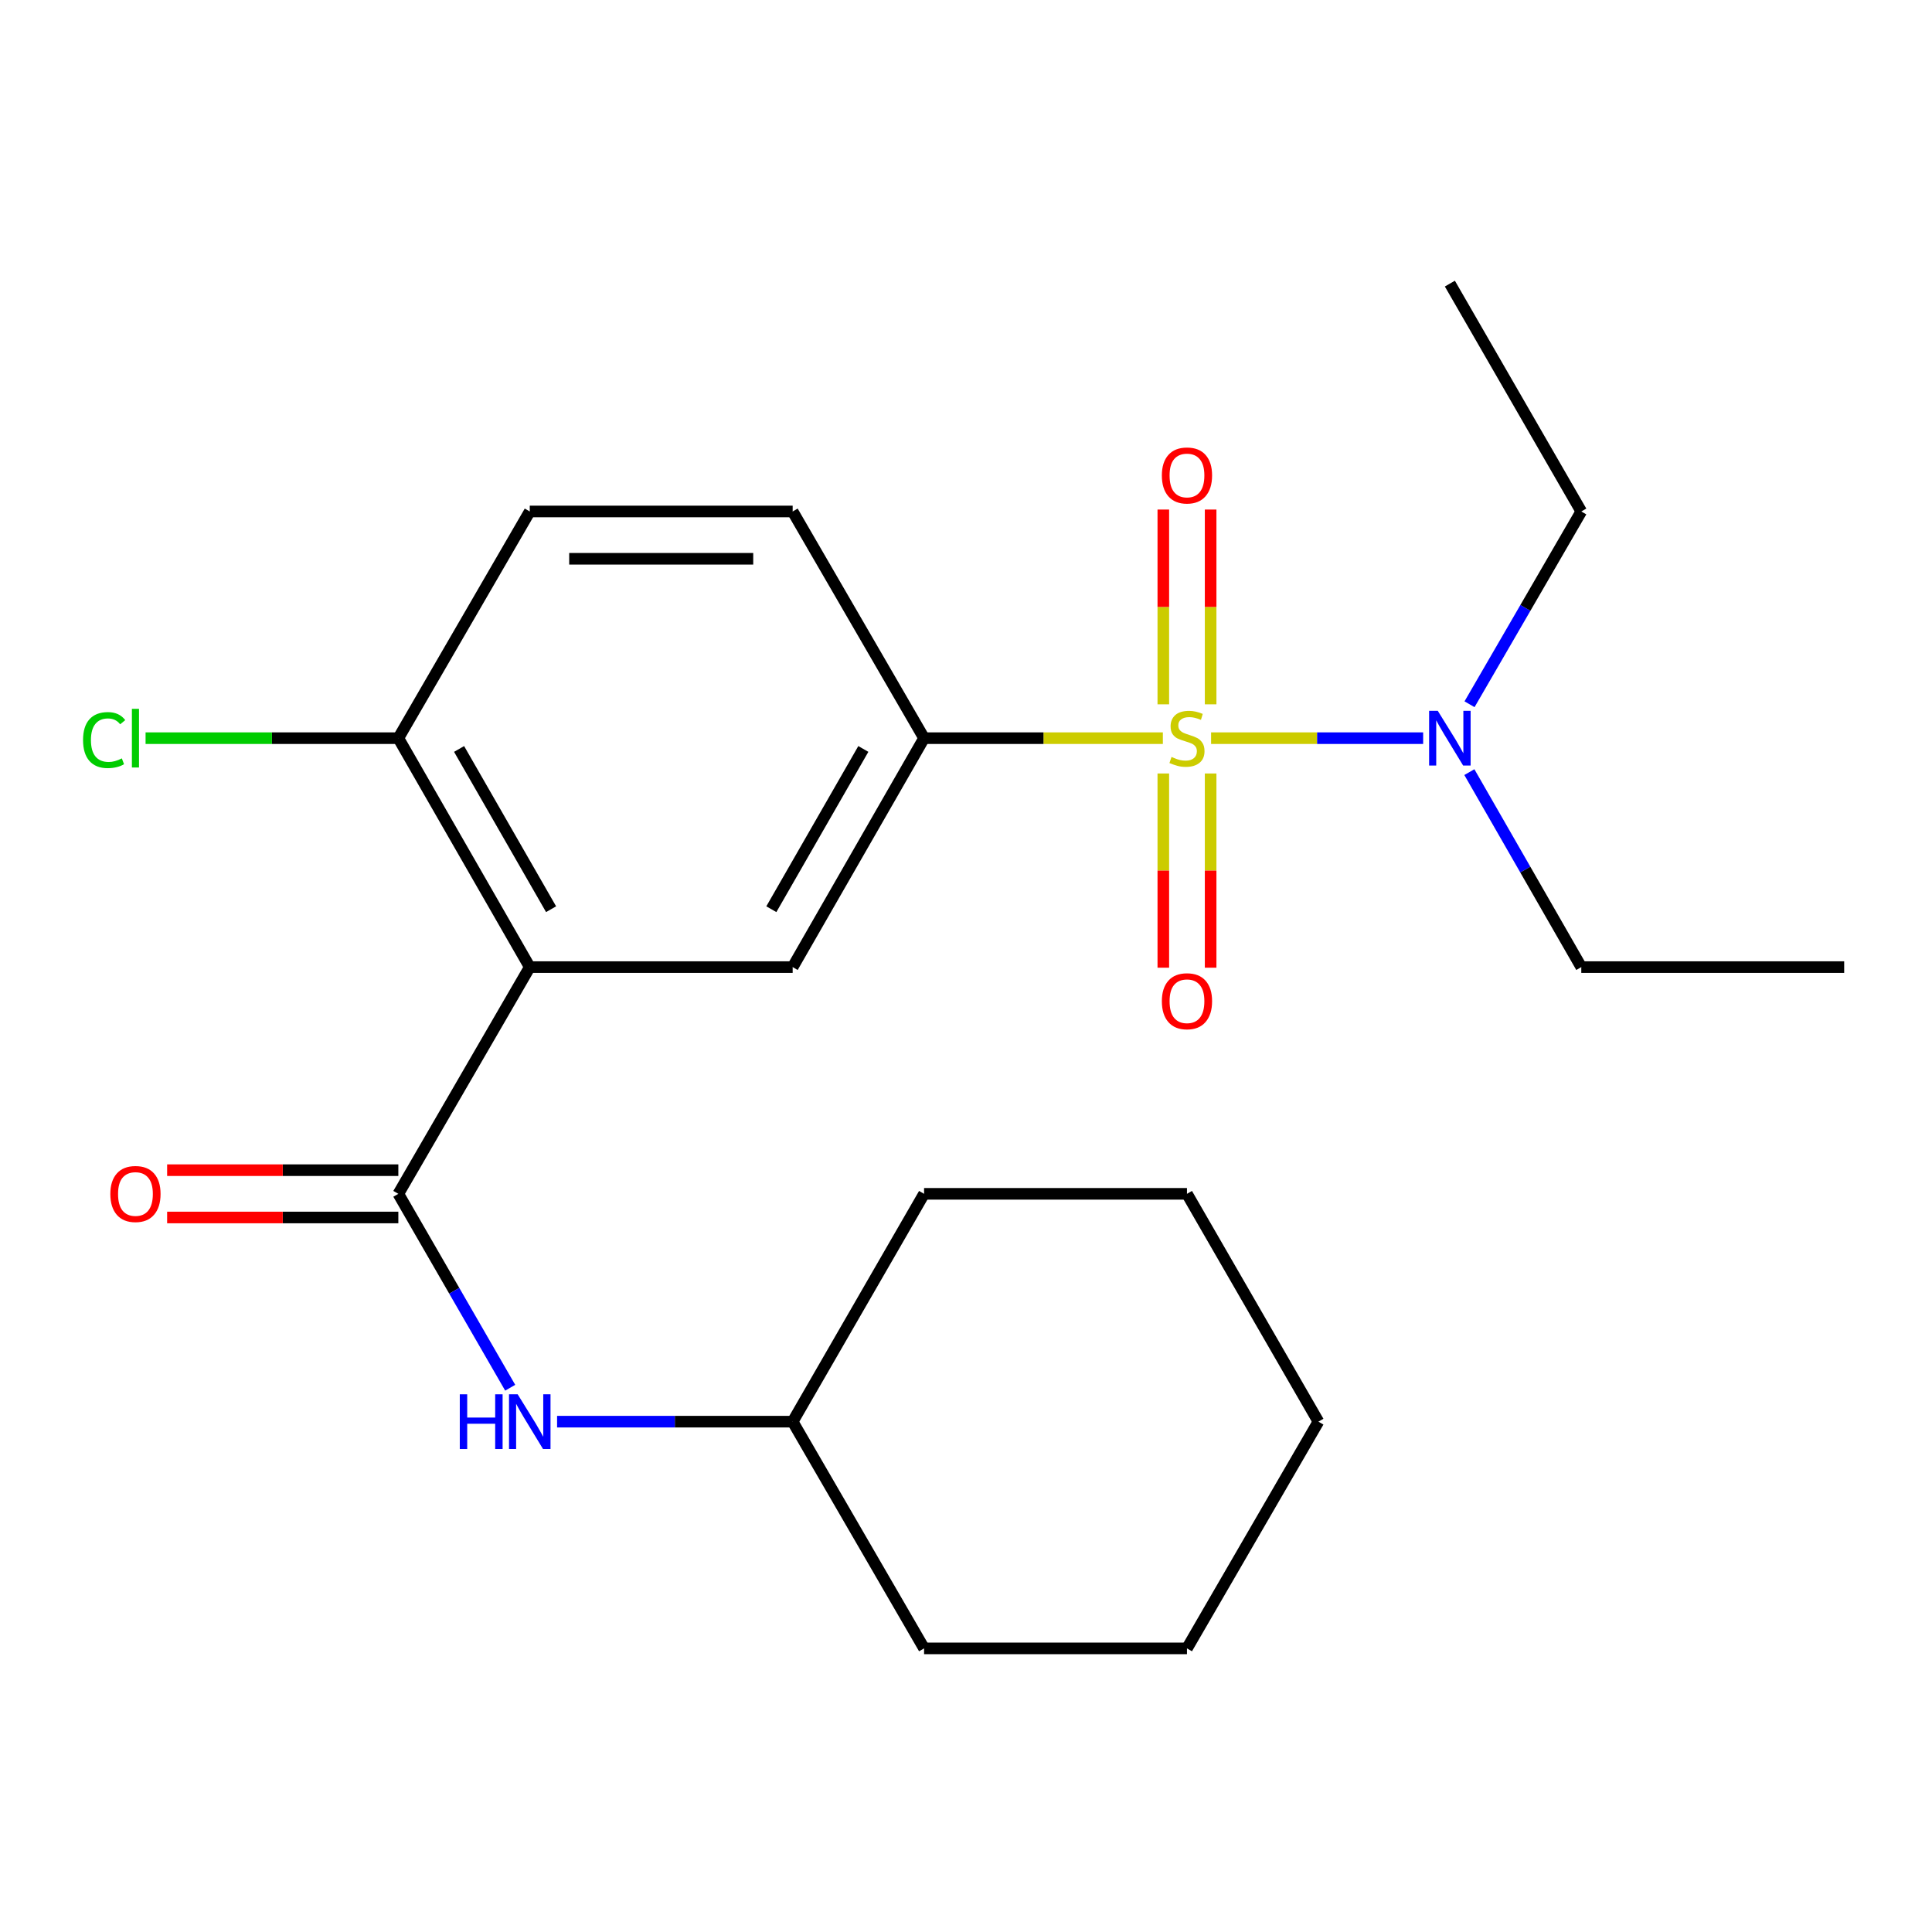 <?xml version='1.0' encoding='iso-8859-1'?>
<svg version='1.1' baseProfile='full'
              xmlns='http://www.w3.org/2000/svg'
                      xmlns:rdkit='http://www.rdkit.org/xml'
                      xmlns:xlink='http://www.w3.org/1999/xlink'
                  xml:space='preserve'
width='1000px' height='1000px' viewBox='0 0 1000 1000'>
<!-- END OF HEADER -->
<rect style='opacity:1.0;fill:#FFFFFF;stroke:none' width='1000' height='1000' x='0' y='0'> </rect>
<path class='bond-2' d='M 601.894,382.075 L 540.098,382.075' style='fill:none;fill-rule:evenodd;stroke:#CCCC00;stroke-width:6px;stroke-linecap:butt;stroke-linejoin:miter;stroke-opacity:1' />
<path class='bond-2' d='M 540.098,382.075 L 478.302,382.075' style='fill:none;fill-rule:evenodd;stroke:#000000;stroke-width:6px;stroke-linecap:butt;stroke-linejoin:miter;stroke-opacity:1' />
<path class='bond-4' d='M 626.857,382.075 L 681.738,382.075' style='fill:none;fill-rule:evenodd;stroke:#CCCC00;stroke-width:6px;stroke-linecap:butt;stroke-linejoin:miter;stroke-opacity:1' />
<path class='bond-4' d='M 681.738,382.075 L 736.619,382.075' style='fill:none;fill-rule:evenodd;stroke:#0000FF;stroke-width:6px;stroke-linecap:butt;stroke-linejoin:miter;stroke-opacity:1' />
<path class='bond-6' d='M 602.131,400.357 L 602.131,450.62' style='fill:none;fill-rule:evenodd;stroke:#CCCC00;stroke-width:6px;stroke-linecap:butt;stroke-linejoin:miter;stroke-opacity:1' />
<path class='bond-6' d='M 602.131,450.62 L 602.131,500.884' style='fill:none;fill-rule:evenodd;stroke:#FF0000;stroke-width:6px;stroke-linecap:butt;stroke-linejoin:miter;stroke-opacity:1' />
<path class='bond-6' d='M 626.62,400.357 L 626.62,450.62' style='fill:none;fill-rule:evenodd;stroke:#CCCC00;stroke-width:6px;stroke-linecap:butt;stroke-linejoin:miter;stroke-opacity:1' />
<path class='bond-6' d='M 626.62,450.62 L 626.62,500.884' style='fill:none;fill-rule:evenodd;stroke:#FF0000;stroke-width:6px;stroke-linecap:butt;stroke-linejoin:miter;stroke-opacity:1' />
<path class='bond-7' d='M 626.62,364.554 L 626.62,314.146' style='fill:none;fill-rule:evenodd;stroke:#CCCC00;stroke-width:6px;stroke-linecap:butt;stroke-linejoin:miter;stroke-opacity:1' />
<path class='bond-7' d='M 626.62,314.146 L 626.62,263.739' style='fill:none;fill-rule:evenodd;stroke:#FF0000;stroke-width:6px;stroke-linecap:butt;stroke-linejoin:miter;stroke-opacity:1' />
<path class='bond-7' d='M 602.131,364.554 L 602.131,314.146' style='fill:none;fill-rule:evenodd;stroke:#CCCC00;stroke-width:6px;stroke-linecap:butt;stroke-linejoin:miter;stroke-opacity:1' />
<path class='bond-7' d='M 602.131,314.146 L 602.131,263.739' style='fill:none;fill-rule:evenodd;stroke:#FF0000;stroke-width:6px;stroke-linecap:butt;stroke-linejoin:miter;stroke-opacity:1' />
<path class='bond-0' d='M 274.205,500.571 L 410.279,500.571' style='fill:none;fill-rule:evenodd;stroke:#000000;stroke-width:6px;stroke-linecap:butt;stroke-linejoin:miter;stroke-opacity:1' />
<path class='bond-1' d='M 274.205,500.571 L 206.182,617.925' style='fill:none;fill-rule:evenodd;stroke:#000000;stroke-width:6px;stroke-linecap:butt;stroke-linejoin:miter;stroke-opacity:1' />
<path class='bond-23' d='M 274.205,500.571 L 206.182,382.075' style='fill:none;fill-rule:evenodd;stroke:#000000;stroke-width:6px;stroke-linecap:butt;stroke-linejoin:miter;stroke-opacity:1' />
<path class='bond-23' d='M 285.24,470.605 L 237.623,387.658' style='fill:none;fill-rule:evenodd;stroke:#000000;stroke-width:6px;stroke-linecap:butt;stroke-linejoin:miter;stroke-opacity:1' />
<path class='bond-5' d='M 206.182,617.925 L 235.128,668.106' style='fill:none;fill-rule:evenodd;stroke:#000000;stroke-width:6px;stroke-linecap:butt;stroke-linejoin:miter;stroke-opacity:1' />
<path class='bond-5' d='M 235.128,668.106 L 264.074,718.286' style='fill:none;fill-rule:evenodd;stroke:#0000FF;stroke-width:6px;stroke-linecap:butt;stroke-linejoin:miter;stroke-opacity:1' />
<path class='bond-9' d='M 206.182,605.681 L 146.346,605.681' style='fill:none;fill-rule:evenodd;stroke:#000000;stroke-width:6px;stroke-linecap:butt;stroke-linejoin:miter;stroke-opacity:1' />
<path class='bond-9' d='M 146.346,605.681 L 86.51,605.681' style='fill:none;fill-rule:evenodd;stroke:#FF0000;stroke-width:6px;stroke-linecap:butt;stroke-linejoin:miter;stroke-opacity:1' />
<path class='bond-9' d='M 206.182,630.169 L 146.346,630.169' style='fill:none;fill-rule:evenodd;stroke:#000000;stroke-width:6px;stroke-linecap:butt;stroke-linejoin:miter;stroke-opacity:1' />
<path class='bond-9' d='M 146.346,630.169 L 86.51,630.169' style='fill:none;fill-rule:evenodd;stroke:#FF0000;stroke-width:6px;stroke-linecap:butt;stroke-linejoin:miter;stroke-opacity:1' />
<path class='bond-3' d='M 478.302,382.075 L 410.279,500.571' style='fill:none;fill-rule:evenodd;stroke:#000000;stroke-width:6px;stroke-linecap:butt;stroke-linejoin:miter;stroke-opacity:1' />
<path class='bond-3' d='M 446.861,387.658 L 399.244,470.605' style='fill:none;fill-rule:evenodd;stroke:#000000;stroke-width:6px;stroke-linecap:butt;stroke-linejoin:miter;stroke-opacity:1' />
<path class='bond-10' d='M 478.302,382.075 L 410.279,264.735' style='fill:none;fill-rule:evenodd;stroke:#000000;stroke-width:6px;stroke-linecap:butt;stroke-linejoin:miter;stroke-opacity:1' />
<path class='bond-14' d='M 760.623,364.524 L 789.548,314.63' style='fill:none;fill-rule:evenodd;stroke:#0000FF;stroke-width:6px;stroke-linecap:butt;stroke-linejoin:miter;stroke-opacity:1' />
<path class='bond-14' d='M 789.548,314.63 L 818.472,264.735' style='fill:none;fill-rule:evenodd;stroke:#000000;stroke-width:6px;stroke-linecap:butt;stroke-linejoin:miter;stroke-opacity:1' />
<path class='bond-15' d='M 760.538,399.651 L 789.505,450.111' style='fill:none;fill-rule:evenodd;stroke:#0000FF;stroke-width:6px;stroke-linecap:butt;stroke-linejoin:miter;stroke-opacity:1' />
<path class='bond-15' d='M 789.505,450.111 L 818.472,500.571' style='fill:none;fill-rule:evenodd;stroke:#000000;stroke-width:6px;stroke-linecap:butt;stroke-linejoin:miter;stroke-opacity:1' />
<path class='bond-13' d='M 288.347,735.85 L 349.313,735.85' style='fill:none;fill-rule:evenodd;stroke:#0000FF;stroke-width:6px;stroke-linecap:butt;stroke-linejoin:miter;stroke-opacity:1' />
<path class='bond-13' d='M 349.313,735.85 L 410.279,735.85' style='fill:none;fill-rule:evenodd;stroke:#000000;stroke-width:6px;stroke-linecap:butt;stroke-linejoin:miter;stroke-opacity:1' />
<path class='bond-8' d='M 206.182,382.075 L 274.205,264.735' style='fill:none;fill-rule:evenodd;stroke:#000000;stroke-width:6px;stroke-linecap:butt;stroke-linejoin:miter;stroke-opacity:1' />
<path class='bond-12' d='M 206.182,382.075 L 140.766,382.075' style='fill:none;fill-rule:evenodd;stroke:#000000;stroke-width:6px;stroke-linecap:butt;stroke-linejoin:miter;stroke-opacity:1' />
<path class='bond-12' d='M 140.766,382.075 L 75.35,382.075' style='fill:none;fill-rule:evenodd;stroke:#00CC00;stroke-width:6px;stroke-linecap:butt;stroke-linejoin:miter;stroke-opacity:1' />
<path class='bond-11' d='M 410.279,264.735 L 274.205,264.735' style='fill:none;fill-rule:evenodd;stroke:#000000;stroke-width:6px;stroke-linecap:butt;stroke-linejoin:miter;stroke-opacity:1' />
<path class='bond-11' d='M 389.868,289.224 L 294.616,289.224' style='fill:none;fill-rule:evenodd;stroke:#000000;stroke-width:6px;stroke-linecap:butt;stroke-linejoin:miter;stroke-opacity:1' />
<path class='bond-16' d='M 410.279,735.85 L 478.302,853.203' style='fill:none;fill-rule:evenodd;stroke:#000000;stroke-width:6px;stroke-linecap:butt;stroke-linejoin:miter;stroke-opacity:1' />
<path class='bond-17' d='M 410.279,735.85 L 478.302,617.925' style='fill:none;fill-rule:evenodd;stroke:#000000;stroke-width:6px;stroke-linecap:butt;stroke-linejoin:miter;stroke-opacity:1' />
<path class='bond-18' d='M 818.472,264.735 L 750.449,146.797' style='fill:none;fill-rule:evenodd;stroke:#000000;stroke-width:6px;stroke-linecap:butt;stroke-linejoin:miter;stroke-opacity:1' />
<path class='bond-19' d='M 818.472,500.571 L 954.545,500.571' style='fill:none;fill-rule:evenodd;stroke:#000000;stroke-width:6px;stroke-linecap:butt;stroke-linejoin:miter;stroke-opacity:1' />
<path class='bond-20' d='M 478.302,853.203 L 614.375,853.203' style='fill:none;fill-rule:evenodd;stroke:#000000;stroke-width:6px;stroke-linecap:butt;stroke-linejoin:miter;stroke-opacity:1' />
<path class='bond-21' d='M 478.302,617.925 L 614.375,617.925' style='fill:none;fill-rule:evenodd;stroke:#000000;stroke-width:6px;stroke-linecap:butt;stroke-linejoin:miter;stroke-opacity:1' />
<path class='bond-24' d='M 614.375,853.203 L 682.412,735.85' style='fill:none;fill-rule:evenodd;stroke:#000000;stroke-width:6px;stroke-linecap:butt;stroke-linejoin:miter;stroke-opacity:1' />
<path class='bond-22' d='M 614.375,617.925 L 682.412,735.85' style='fill:none;fill-rule:evenodd;stroke:#000000;stroke-width:6px;stroke-linecap:butt;stroke-linejoin:miter;stroke-opacity:1' />
<path  class='atom-0' d='M 606.375 391.795
Q 606.695 391.915, 608.015 392.475
Q 609.335 393.035, 610.775 393.395
Q 612.255 393.715, 613.695 393.715
Q 616.375 393.715, 617.935 392.435
Q 619.495 391.115, 619.495 388.835
Q 619.495 387.275, 618.695 386.315
Q 617.935 385.355, 616.735 384.835
Q 615.535 384.315, 613.535 383.715
Q 611.015 382.955, 609.495 382.235
Q 608.015 381.515, 606.935 379.995
Q 605.895 378.475, 605.895 375.915
Q 605.895 372.355, 608.295 370.155
Q 610.735 367.955, 615.535 367.955
Q 618.815 367.955, 622.535 369.515
L 621.615 372.595
Q 618.215 371.195, 615.655 371.195
Q 612.895 371.195, 611.375 372.355
Q 609.855 373.475, 609.895 375.435
Q 609.895 376.955, 610.655 377.875
Q 611.455 378.795, 612.575 379.315
Q 613.735 379.835, 615.655 380.435
Q 618.215 381.235, 619.735 382.035
Q 621.255 382.835, 622.335 384.475
Q 623.455 386.075, 623.455 388.835
Q 623.455 392.755, 620.815 394.875
Q 618.215 396.955, 613.855 396.955
Q 611.335 396.955, 609.415 396.395
Q 607.535 395.875, 605.295 394.955
L 606.375 391.795
' fill='#CCCC00'/>
<path  class='atom-5' d='M 744.189 367.915
L 753.469 382.915
Q 754.389 384.395, 755.869 387.075
Q 757.349 389.755, 757.429 389.915
L 757.429 367.915
L 761.189 367.915
L 761.189 396.235
L 757.309 396.235
L 747.349 379.835
Q 746.189 377.915, 744.949 375.715
Q 743.749 373.515, 743.389 372.835
L 743.389 396.235
L 739.709 396.235
L 739.709 367.915
L 744.189 367.915
' fill='#0000FF'/>
<path  class='atom-6' d='M 237.985 721.69
L 241.825 721.69
L 241.825 733.73
L 256.305 733.73
L 256.305 721.69
L 260.145 721.69
L 260.145 750.01
L 256.305 750.01
L 256.305 736.93
L 241.825 736.93
L 241.825 750.01
L 237.985 750.01
L 237.985 721.69
' fill='#0000FF'/>
<path  class='atom-6' d='M 267.945 721.69
L 277.225 736.69
Q 278.145 738.17, 279.625 740.85
Q 281.105 743.53, 281.185 743.69
L 281.185 721.69
L 284.945 721.69
L 284.945 750.01
L 281.065 750.01
L 271.105 733.61
Q 269.945 731.69, 268.705 729.49
Q 267.505 727.29, 267.145 726.61
L 267.145 750.01
L 263.465 750.01
L 263.465 721.69
L 267.945 721.69
' fill='#0000FF'/>
<path  class='atom-7' d='M 601.375 518.229
Q 601.375 511.429, 604.735 507.629
Q 608.095 503.829, 614.375 503.829
Q 620.655 503.829, 624.015 507.629
Q 627.375 511.429, 627.375 518.229
Q 627.375 525.109, 623.975 529.029
Q 620.575 532.909, 614.375 532.909
Q 608.135 532.909, 604.735 529.029
Q 601.375 525.149, 601.375 518.229
M 614.375 529.709
Q 618.695 529.709, 621.015 526.829
Q 623.375 523.909, 623.375 518.229
Q 623.375 512.669, 621.015 509.869
Q 618.695 507.029, 614.375 507.029
Q 610.055 507.029, 607.695 509.829
Q 605.375 512.629, 605.375 518.229
Q 605.375 523.949, 607.695 526.829
Q 610.055 529.709, 614.375 529.709
' fill='#FF0000'/>
<path  class='atom-8' d='M 601.375 246.095
Q 601.375 239.295, 604.735 235.495
Q 608.095 231.695, 614.375 231.695
Q 620.655 231.695, 624.015 235.495
Q 627.375 239.295, 627.375 246.095
Q 627.375 252.975, 623.975 256.895
Q 620.575 260.775, 614.375 260.775
Q 608.135 260.775, 604.735 256.895
Q 601.375 253.015, 601.375 246.095
M 614.375 257.575
Q 618.695 257.575, 621.015 254.695
Q 623.375 251.775, 623.375 246.095
Q 623.375 240.535, 621.015 237.735
Q 618.695 234.895, 614.375 234.895
Q 610.055 234.895, 607.695 237.695
Q 605.375 240.495, 605.375 246.095
Q 605.375 251.815, 607.695 254.695
Q 610.055 257.575, 614.375 257.575
' fill='#FF0000'/>
<path  class='atom-10' d='M 57.109 618.005
Q 57.109 611.205, 60.469 607.405
Q 63.829 603.605, 70.109 603.605
Q 76.389 603.605, 79.749 607.405
Q 83.109 611.205, 83.109 618.005
Q 83.109 624.885, 79.709 628.805
Q 76.309 632.685, 70.109 632.685
Q 63.869 632.685, 60.469 628.805
Q 57.109 624.925, 57.109 618.005
M 70.109 629.485
Q 74.429 629.485, 76.749 626.605
Q 79.109 623.685, 79.109 618.005
Q 79.109 612.445, 76.749 609.645
Q 74.429 606.805, 70.109 606.805
Q 65.789 606.805, 63.429 609.605
Q 61.109 612.405, 61.109 618.005
Q 61.109 623.725, 63.429 626.605
Q 65.789 629.485, 70.109 629.485
' fill='#FF0000'/>
<path  class='atom-13' d='M 42.989 383.055
Q 42.989 376.015, 46.269 372.335
Q 49.589 368.615, 55.869 368.615
Q 61.709 368.615, 64.829 372.735
L 62.189 374.895
Q 59.909 371.895, 55.869 371.895
Q 51.589 371.895, 49.309 374.775
Q 47.069 377.615, 47.069 383.055
Q 47.069 388.655, 49.389 391.535
Q 51.749 394.415, 56.309 394.415
Q 59.429 394.415, 63.069 392.535
L 64.189 395.535
Q 62.709 396.495, 60.469 397.055
Q 58.229 397.615, 55.749 397.615
Q 49.589 397.615, 46.269 393.855
Q 42.989 390.095, 42.989 383.055
' fill='#00CC00'/>
<path  class='atom-13' d='M 68.269 366.895
L 71.949 366.895
L 71.949 397.255
L 68.269 397.255
L 68.269 366.895
' fill='#00CC00'/>
</svg>
